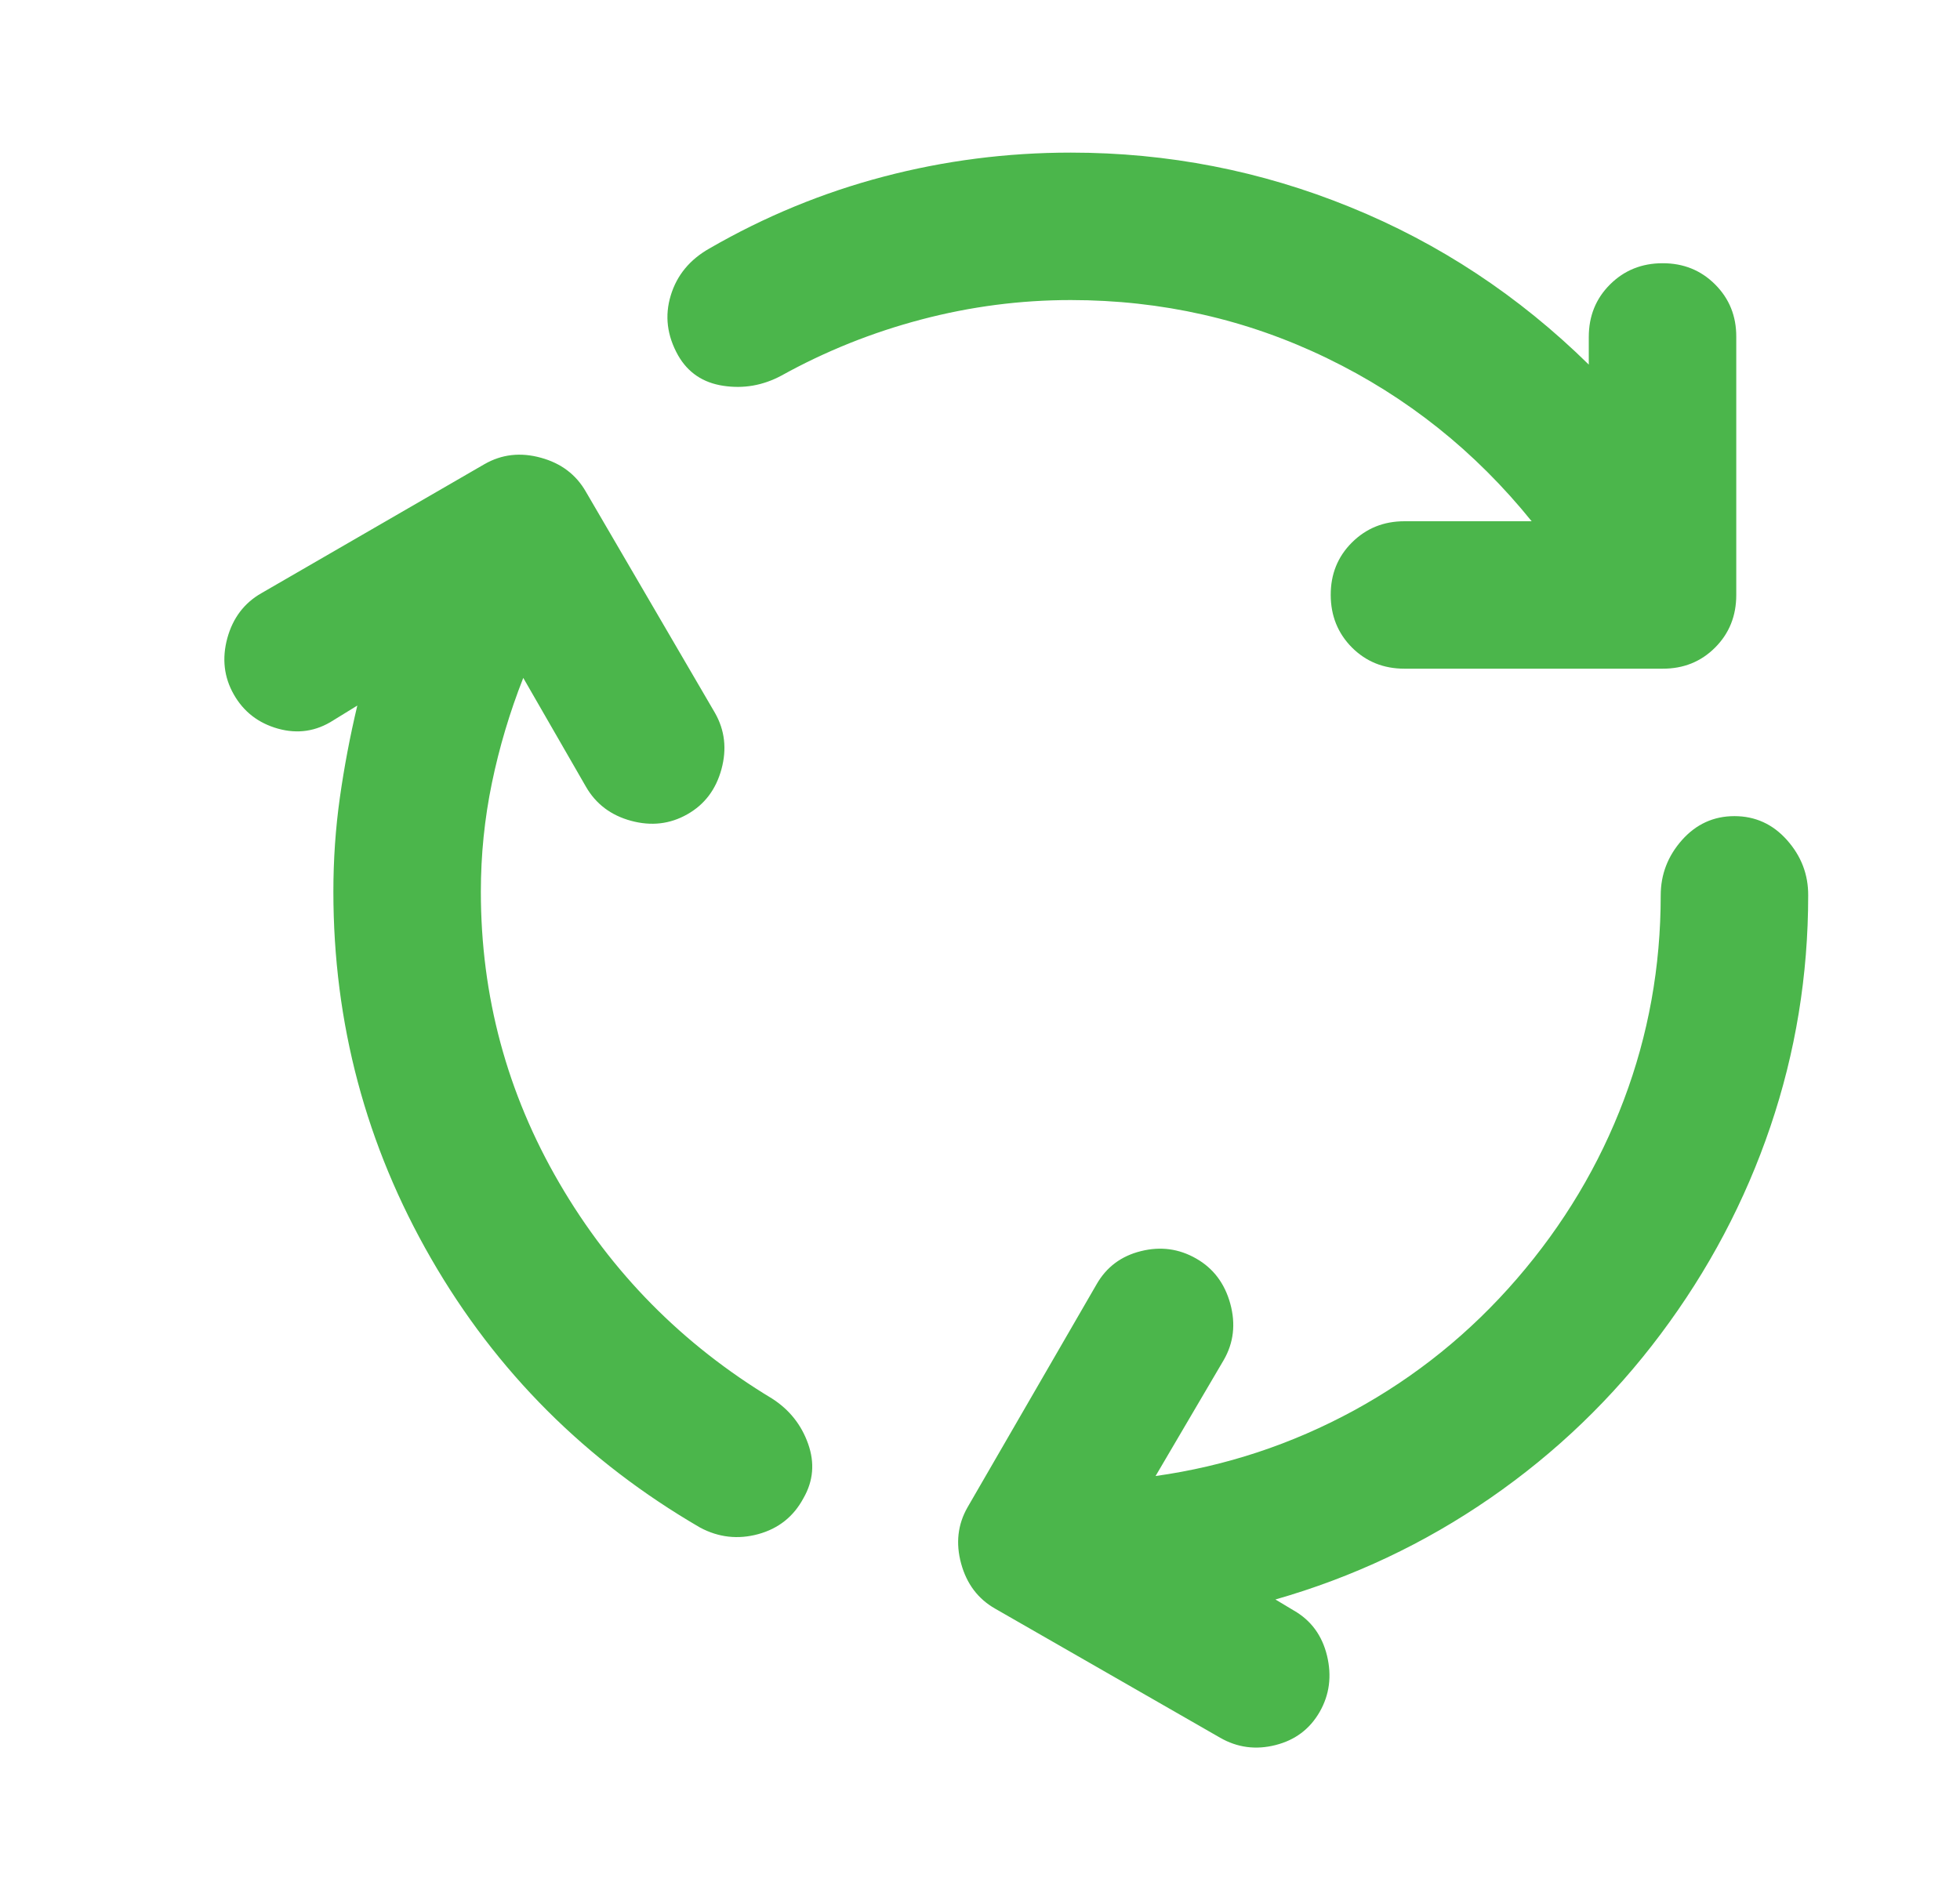 <svg width="33" height="32" viewBox="0 0 33 32" fill="none" xmlns="http://www.w3.org/2000/svg">
<path d="M8.096 15.017C8.096 16.776 8.536 18.411 9.416 19.921C10.295 21.432 11.49 22.642 13 23.553C13.29 23.739 13.492 23.993 13.606 24.314C13.72 24.635 13.694 24.94 13.528 25.229C13.362 25.539 13.109 25.741 12.768 25.835C12.427 25.928 12.101 25.892 11.789 25.726C9.865 24.608 8.354 23.098 7.258 21.194C6.161 19.29 5.613 17.231 5.613 15.017C5.613 14.479 5.649 13.951 5.722 13.434C5.795 12.917 5.893 12.399 6.016 11.882L5.613 12.13C5.323 12.317 5.013 12.363 4.681 12.271C4.35 12.178 4.102 11.986 3.937 11.696C3.771 11.405 3.735 11.089 3.827 10.748C3.92 10.408 4.112 10.154 4.402 9.989L8.158 7.816C8.448 7.65 8.763 7.614 9.105 7.708C9.447 7.801 9.7 7.993 9.865 8.282L12.038 12.006C12.203 12.296 12.24 12.612 12.147 12.954C12.054 13.295 11.863 13.549 11.572 13.713C11.282 13.878 10.966 13.915 10.626 13.823C10.286 13.731 10.032 13.539 9.865 13.248L8.81 11.416C8.582 11.996 8.406 12.586 8.282 13.186C8.158 13.786 8.096 14.396 8.096 15.017ZM18.028 5.053C17.18 5.053 16.342 5.162 15.514 5.38C14.686 5.598 13.9 5.913 13.155 6.326C12.845 6.492 12.519 6.549 12.178 6.497C11.837 6.446 11.583 6.275 11.417 5.985C11.231 5.654 11.189 5.317 11.293 4.976C11.396 4.635 11.614 4.371 11.945 4.184C12.876 3.646 13.854 3.243 14.879 2.974C15.903 2.705 16.953 2.57 18.028 2.57C19.663 2.57 21.231 2.876 22.731 3.487C24.232 4.097 25.572 4.982 26.75 6.14V5.674C26.75 5.322 26.869 5.028 27.108 4.79C27.346 4.553 27.641 4.433 27.992 4.433C28.343 4.432 28.638 4.551 28.877 4.79C29.116 5.029 29.235 5.324 29.233 5.674V10.02C29.233 10.371 29.115 10.667 28.877 10.905C28.64 11.143 28.345 11.262 27.992 11.261H23.646C23.295 11.261 23 11.142 22.762 10.904C22.525 10.665 22.406 10.371 22.405 10.02C22.404 9.669 22.523 9.374 22.762 9.136C23.002 8.897 23.296 8.778 23.646 8.778H25.788C24.836 7.599 23.688 6.683 22.343 6.032C20.998 5.38 19.56 5.054 18.028 5.053ZM25.54 21.535C26.326 20.625 26.926 19.621 27.34 18.524C27.754 17.428 27.961 16.279 27.961 15.079C27.961 14.727 28.08 14.417 28.318 14.148C28.557 13.879 28.852 13.744 29.202 13.744C29.553 13.744 29.849 13.879 30.088 14.148C30.327 14.417 30.446 14.727 30.444 15.079C30.444 16.424 30.232 17.722 29.807 18.974C29.383 20.225 28.767 21.39 27.961 22.466C27.155 23.543 26.198 24.464 25.09 25.229C23.983 25.994 22.777 26.563 21.474 26.936L21.784 27.122C22.074 27.288 22.26 27.542 22.343 27.883C22.425 28.225 22.384 28.541 22.219 28.829C22.053 29.118 21.805 29.305 21.474 29.388C21.143 29.472 20.832 29.43 20.543 29.264L16.756 27.091C16.466 26.926 16.275 26.672 16.182 26.33C16.089 25.988 16.125 25.673 16.29 25.384L18.463 21.628C18.628 21.339 18.877 21.152 19.208 21.07C19.539 20.987 19.849 21.028 20.139 21.194C20.429 21.359 20.62 21.613 20.714 21.955C20.807 22.297 20.771 22.612 20.605 22.901L19.456 24.857C20.636 24.691 21.748 24.323 22.794 23.754C23.839 23.184 24.754 22.445 25.54 21.535Z" fill="#4BB64B"/>
</svg>
